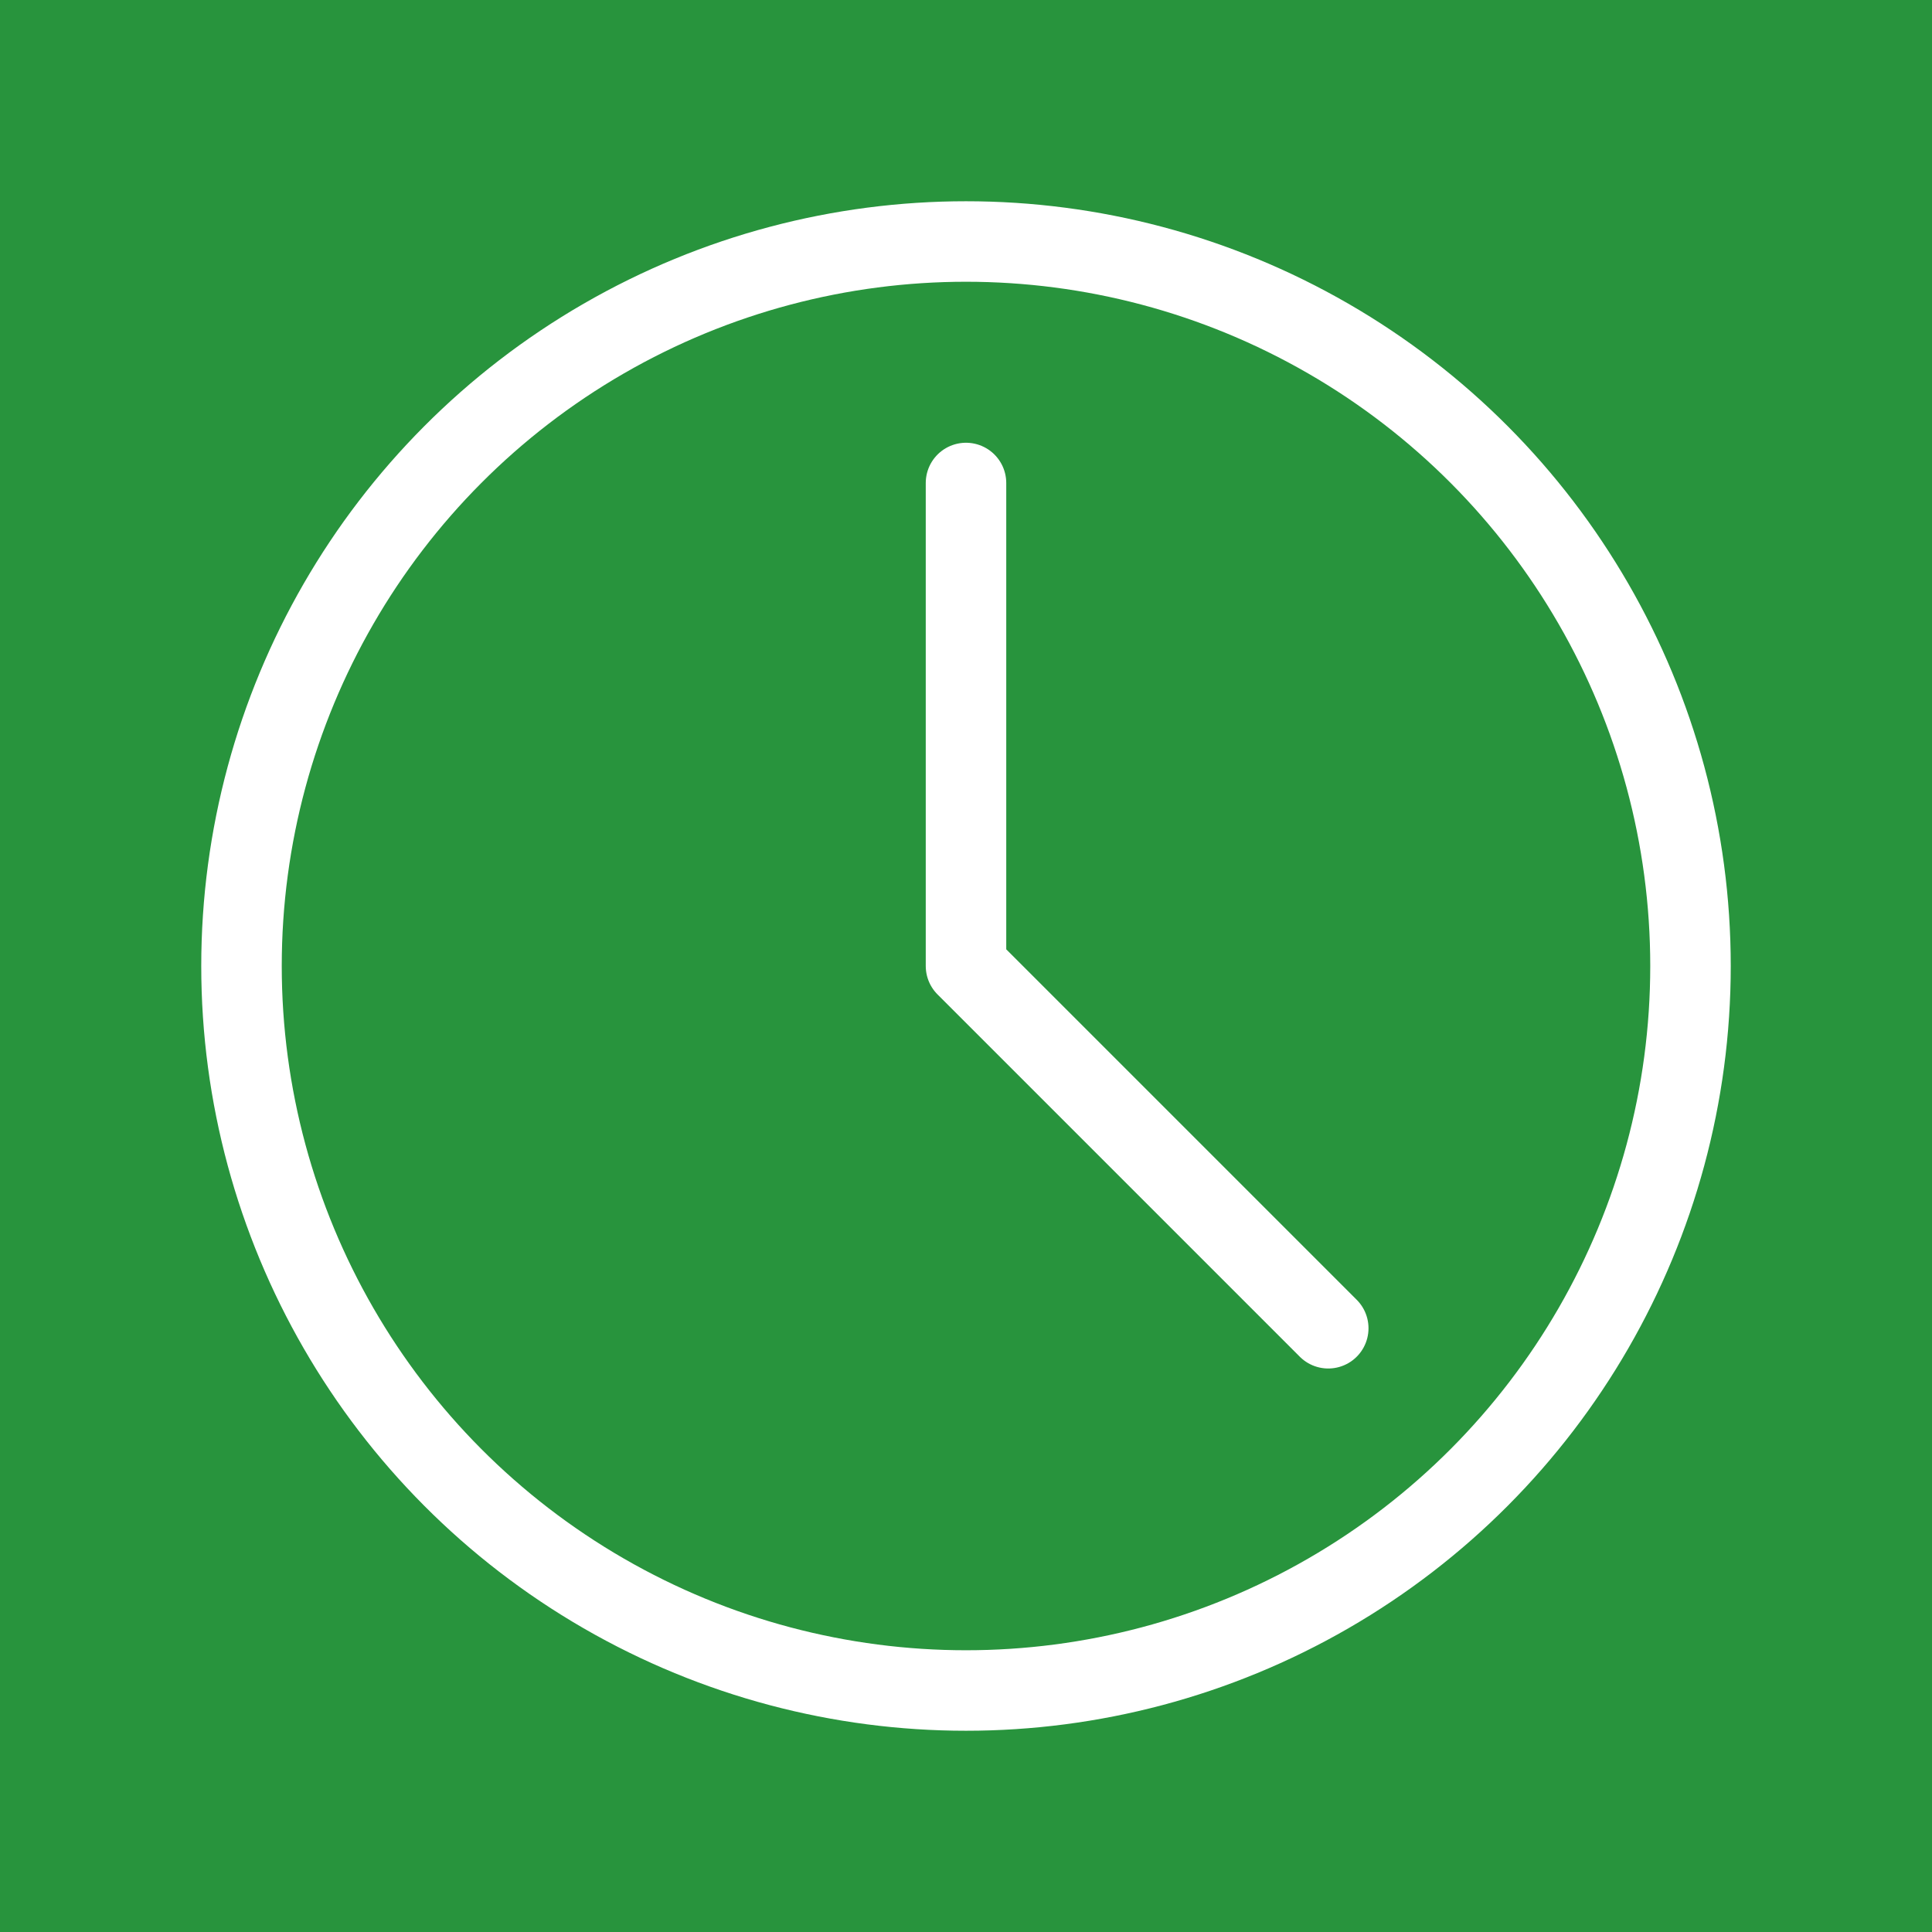 <svg width="20px" height="20px" viewBox="0 0 24 24" xmlns="http://www.w3.org/2000/svg">
	<!-- Fondo verde -->
	<rect width="24" height="24" fill="#28943D"/>

	<!-- Círculo y reloj en blanco -->
	<circle cx="12" cy="12" r="9" stroke="#ffffff" stroke-width="1" fill="none" stroke-linecap="round" stroke-linejoin="round"/>
	<path d="M12 6V12L16.5 16.5" stroke="#ffffff" stroke-width="1" fill="none" stroke-linecap="round" stroke-linejoin="round"/>
</svg>
